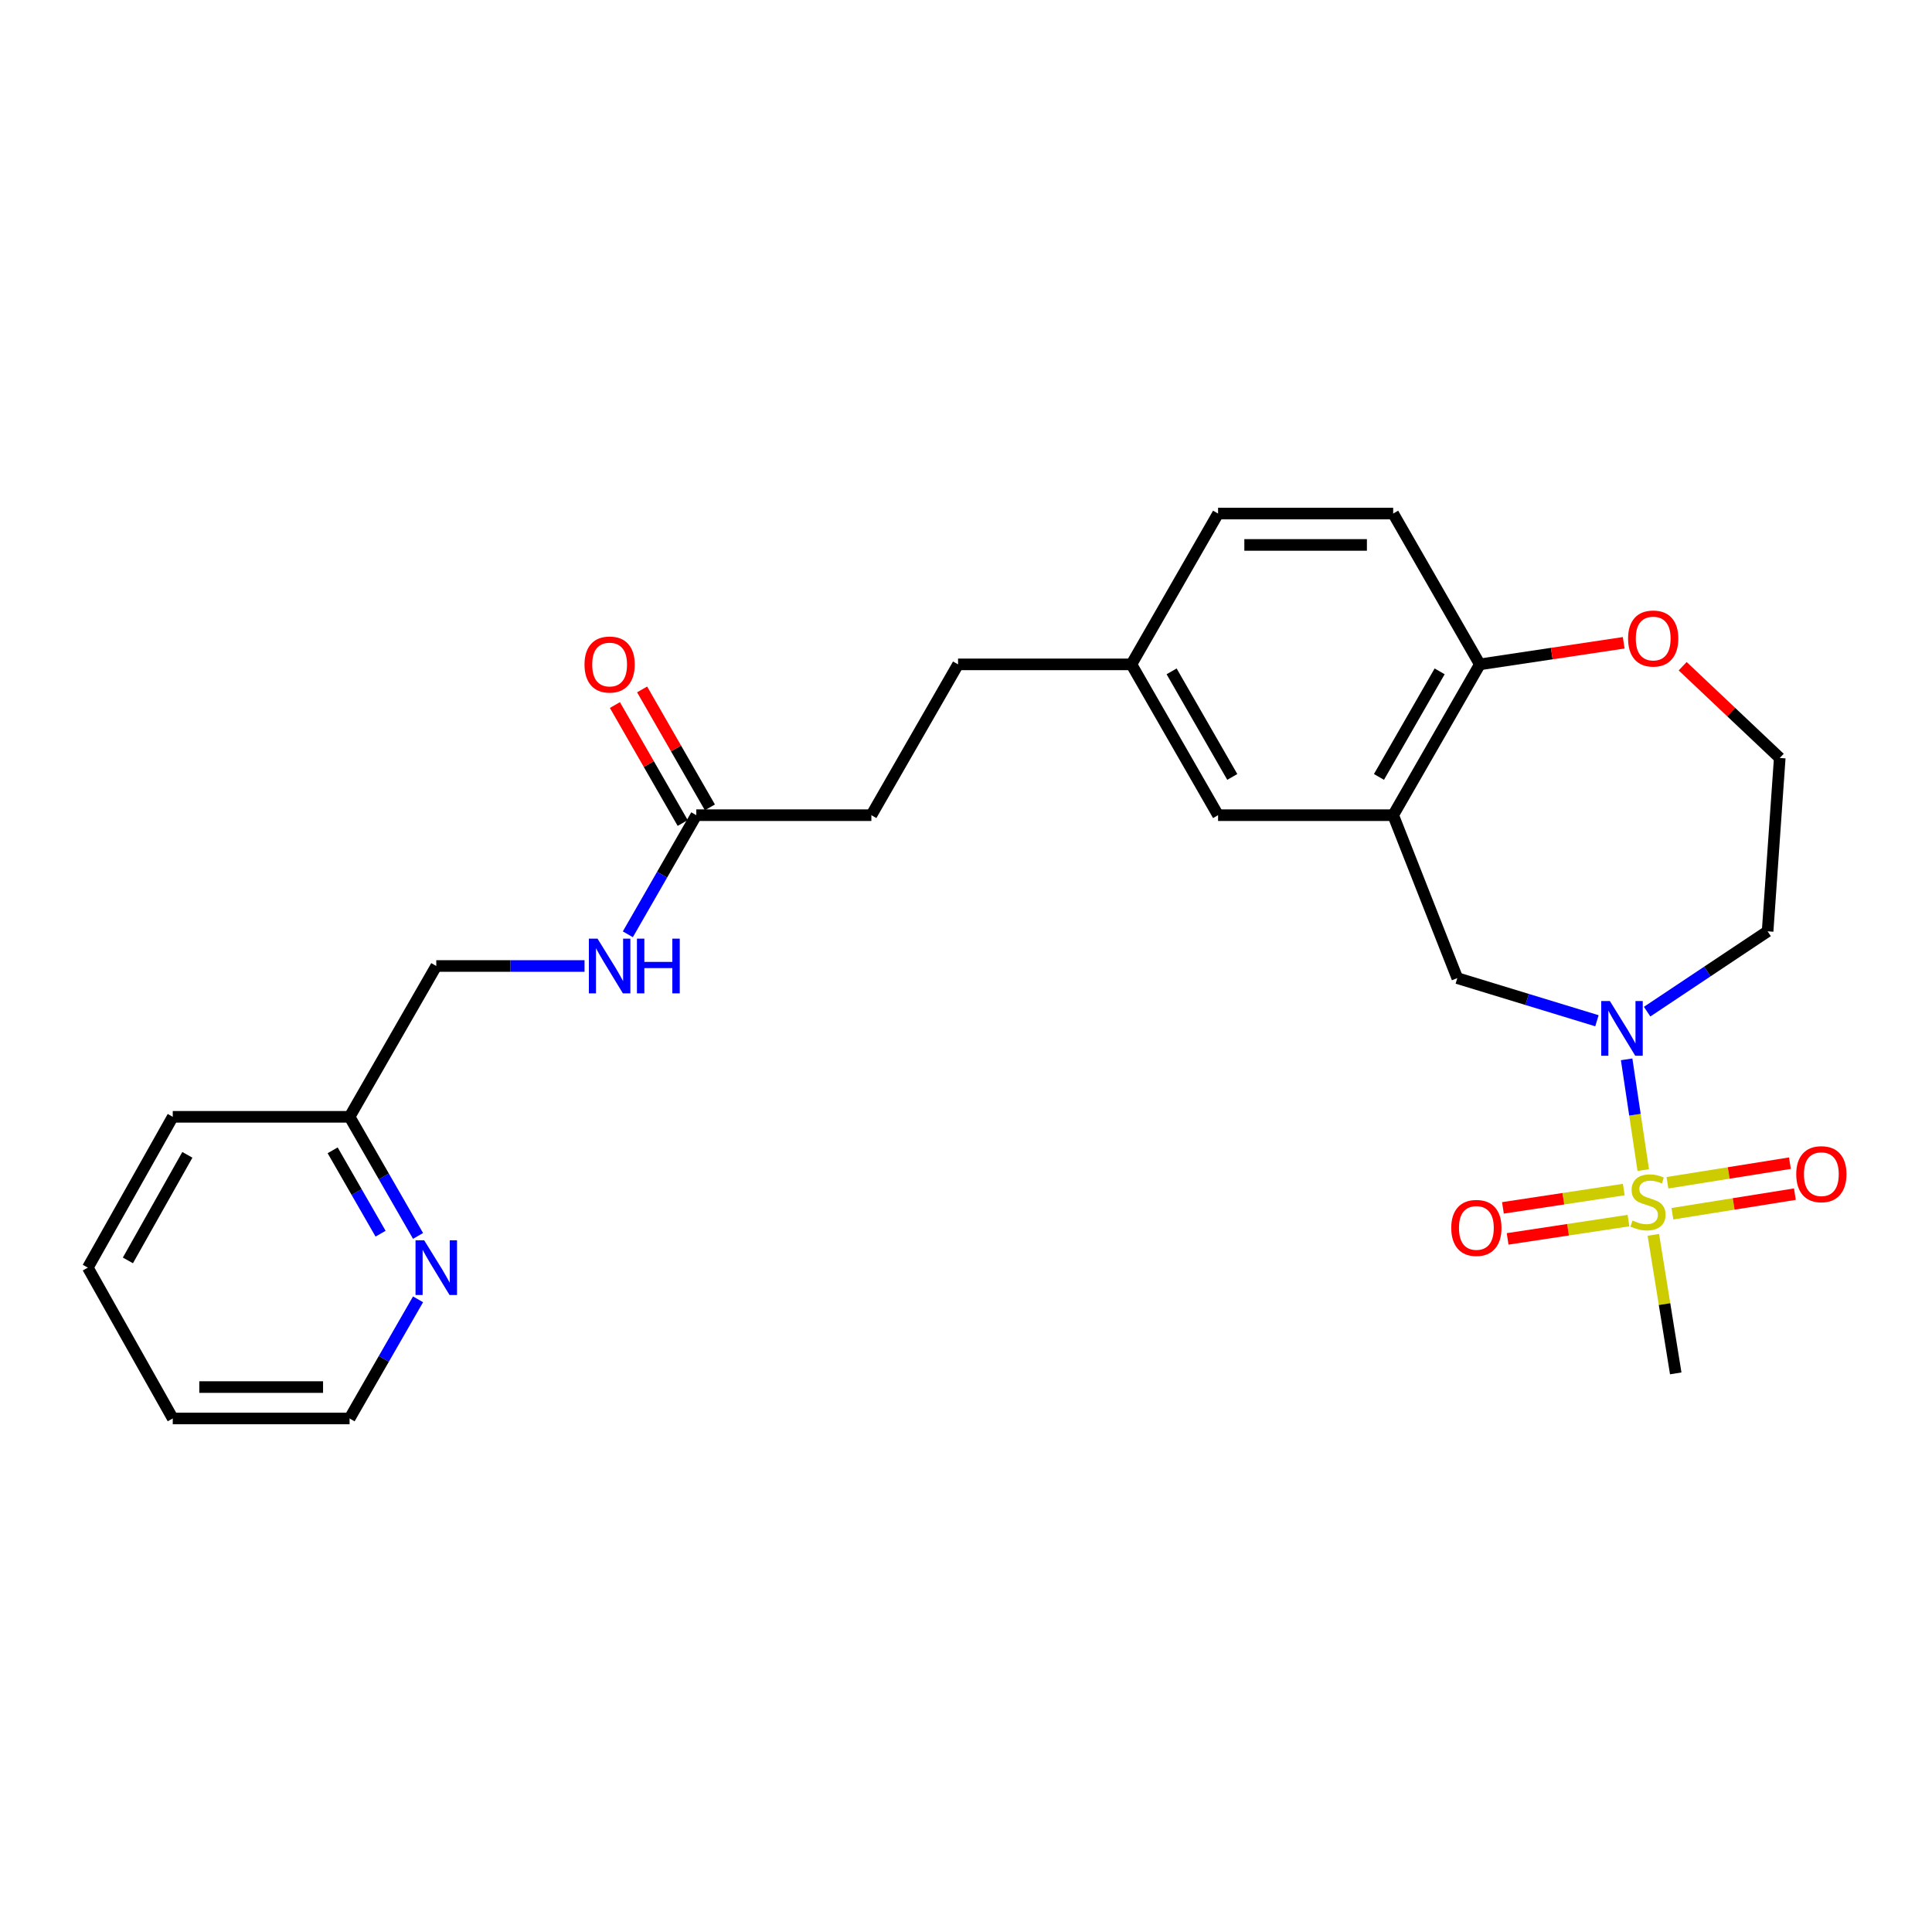 <?xml version='1.0' encoding='iso-8859-1'?>
<svg version='1.1' baseProfile='full'
              xmlns='http://www.w3.org/2000/svg'
                      xmlns:rdkit='http://www.rdkit.org/xml'
                      xmlns:xlink='http://www.w3.org/1999/xlink'
                  xml:space='preserve'
width='1000px' height='1000px' viewBox='0 0 1000 1000'>
<!-- END OF HEADER -->
<rect style='opacity:1.0;fill:#FFFFFF;stroke:none' width='1000' height='1000' x='0' y='0'> </rect>
<path class='bond-0' d='M 850.543,605.639 L 846.243,576.977' style='fill:none;fill-rule:evenodd;stroke:#CCCC00;stroke-width:6px;stroke-linecap:butt;stroke-linejoin:miter;stroke-opacity:1' />
<path class='bond-0' d='M 846.243,576.977 L 841.943,548.314' style='fill:none;fill-rule:evenodd;stroke:#0000FF;stroke-width:6px;stroke-linecap:butt;stroke-linejoin:miter;stroke-opacity:1' />
<path class='bond-1' d='M 865.636,628.23 L 897.332,623.159' style='fill:none;fill-rule:evenodd;stroke:#CCCC00;stroke-width:6px;stroke-linecap:butt;stroke-linejoin:miter;stroke-opacity:1' />
<path class='bond-1' d='M 897.332,623.159 L 929.028,618.088' style='fill:none;fill-rule:evenodd;stroke:#FF0000;stroke-width:6px;stroke-linecap:butt;stroke-linejoin:miter;stroke-opacity:1' />
<path class='bond-1' d='M 863.071,612.193 L 894.766,607.123' style='fill:none;fill-rule:evenodd;stroke:#CCCC00;stroke-width:6px;stroke-linecap:butt;stroke-linejoin:miter;stroke-opacity:1' />
<path class='bond-1' d='M 894.766,607.123 L 926.462,602.052' style='fill:none;fill-rule:evenodd;stroke:#FF0000;stroke-width:6px;stroke-linecap:butt;stroke-linejoin:miter;stroke-opacity:1' />
<path class='bond-2' d='M 840.459,615.715 L 809.185,620.454' style='fill:none;fill-rule:evenodd;stroke:#CCCC00;stroke-width:6px;stroke-linecap:butt;stroke-linejoin:miter;stroke-opacity:1' />
<path class='bond-2' d='M 809.185,620.454 L 777.911,625.194' style='fill:none;fill-rule:evenodd;stroke:#FF0000;stroke-width:6px;stroke-linecap:butt;stroke-linejoin:miter;stroke-opacity:1' />
<path class='bond-2' d='M 842.892,631.772 L 811.618,636.511' style='fill:none;fill-rule:evenodd;stroke:#CCCC00;stroke-width:6px;stroke-linecap:butt;stroke-linejoin:miter;stroke-opacity:1' />
<path class='bond-2' d='M 811.618,636.511 L 780.344,641.25' style='fill:none;fill-rule:evenodd;stroke:#FF0000;stroke-width:6px;stroke-linecap:butt;stroke-linejoin:miter;stroke-opacity:1' />
<path class='bond-3' d='M 855.77,639.157 L 861.563,675.01' style='fill:none;fill-rule:evenodd;stroke:#CCCC00;stroke-width:6px;stroke-linecap:butt;stroke-linejoin:miter;stroke-opacity:1' />
<path class='bond-3' d='M 861.563,675.01 L 867.356,710.862' style='fill:none;fill-rule:evenodd;stroke:#000000;stroke-width:6px;stroke-linecap:butt;stroke-linejoin:miter;stroke-opacity:1' />
<path class='bond-4' d='M 826.572,528.342 L 790.435,517.311' style='fill:none;fill-rule:evenodd;stroke:#0000FF;stroke-width:6px;stroke-linecap:butt;stroke-linejoin:miter;stroke-opacity:1' />
<path class='bond-4' d='M 790.435,517.311 L 754.297,506.28' style='fill:none;fill-rule:evenodd;stroke:#000000;stroke-width:6px;stroke-linecap:butt;stroke-linejoin:miter;stroke-opacity:1' />
<path class='bond-5' d='M 852.545,523.631 L 883.729,502.843' style='fill:none;fill-rule:evenodd;stroke:#0000FF;stroke-width:6px;stroke-linecap:butt;stroke-linejoin:miter;stroke-opacity:1' />
<path class='bond-5' d='M 883.729,502.843 L 914.913,482.055' style='fill:none;fill-rule:evenodd;stroke:#000000;stroke-width:6px;stroke-linecap:butt;stroke-linejoin:miter;stroke-opacity:1' />
<path class='bond-6' d='M 721.104,421.938 L 754.297,506.28' style='fill:none;fill-rule:evenodd;stroke:#000000;stroke-width:6px;stroke-linecap:butt;stroke-linejoin:miter;stroke-opacity:1' />
<path class='bond-7' d='M 721.104,421.938 L 765.963,343.877' style='fill:none;fill-rule:evenodd;stroke:#000000;stroke-width:6px;stroke-linecap:butt;stroke-linejoin:miter;stroke-opacity:1' />
<path class='bond-7' d='M 713.752,402.137 L 745.153,347.494' style='fill:none;fill-rule:evenodd;stroke:#000000;stroke-width:6px;stroke-linecap:butt;stroke-linejoin:miter;stroke-opacity:1' />
<path class='bond-8' d='M 721.104,421.938 L 630.474,421.938' style='fill:none;fill-rule:evenodd;stroke:#000000;stroke-width:6px;stroke-linecap:butt;stroke-linejoin:miter;stroke-opacity:1' />
<path class='bond-9' d='M 765.963,343.877 L 721.104,265.815' style='fill:none;fill-rule:evenodd;stroke:#000000;stroke-width:6px;stroke-linecap:butt;stroke-linejoin:miter;stroke-opacity:1' />
<path class='bond-10' d='M 765.963,343.877 L 803.193,338.292' style='fill:none;fill-rule:evenodd;stroke:#000000;stroke-width:6px;stroke-linecap:butt;stroke-linejoin:miter;stroke-opacity:1' />
<path class='bond-10' d='M 803.193,338.292 L 840.422,332.706' style='fill:none;fill-rule:evenodd;stroke:#FF0000;stroke-width:6px;stroke-linecap:butt;stroke-linejoin:miter;stroke-opacity:1' />
<path class='bond-11' d='M 360.398,421.938 L 451.019,421.938' style='fill:none;fill-rule:evenodd;stroke:#000000;stroke-width:6px;stroke-linecap:butt;stroke-linejoin:miter;stroke-opacity:1' />
<path class='bond-12' d='M 360.398,421.938 L 342.684,452.764' style='fill:none;fill-rule:evenodd;stroke:#000000;stroke-width:6px;stroke-linecap:butt;stroke-linejoin:miter;stroke-opacity:1' />
<path class='bond-12' d='M 342.684,452.764 L 324.97,483.589' style='fill:none;fill-rule:evenodd;stroke:#0000FF;stroke-width:6px;stroke-linecap:butt;stroke-linejoin:miter;stroke-opacity:1' />
<path class='bond-13' d='M 367.439,417.893 L 349.897,387.367' style='fill:none;fill-rule:evenodd;stroke:#000000;stroke-width:6px;stroke-linecap:butt;stroke-linejoin:miter;stroke-opacity:1' />
<path class='bond-13' d='M 349.897,387.367 L 332.355,356.842' style='fill:none;fill-rule:evenodd;stroke:#FF0000;stroke-width:6px;stroke-linecap:butt;stroke-linejoin:miter;stroke-opacity:1' />
<path class='bond-13' d='M 353.358,425.984 L 335.816,395.459' style='fill:none;fill-rule:evenodd;stroke:#000000;stroke-width:6px;stroke-linecap:butt;stroke-linejoin:miter;stroke-opacity:1' />
<path class='bond-13' d='M 335.816,395.459 L 318.274,364.934' style='fill:none;fill-rule:evenodd;stroke:#FF0000;stroke-width:6px;stroke-linecap:butt;stroke-linejoin:miter;stroke-opacity:1' />
<path class='bond-14' d='M 630.474,421.938 L 585.615,343.877' style='fill:none;fill-rule:evenodd;stroke:#000000;stroke-width:6px;stroke-linecap:butt;stroke-linejoin:miter;stroke-opacity:1' />
<path class='bond-14' d='M 637.826,402.137 L 606.425,347.494' style='fill:none;fill-rule:evenodd;stroke:#000000;stroke-width:6px;stroke-linecap:butt;stroke-linejoin:miter;stroke-opacity:1' />
<path class='bond-15' d='M 870.944,344.833 L 896.068,368.58' style='fill:none;fill-rule:evenodd;stroke:#FF0000;stroke-width:6px;stroke-linecap:butt;stroke-linejoin:miter;stroke-opacity:1' />
<path class='bond-15' d='M 896.068,368.58 L 921.193,392.327' style='fill:none;fill-rule:evenodd;stroke:#000000;stroke-width:6px;stroke-linecap:butt;stroke-linejoin:miter;stroke-opacity:1' />
<path class='bond-16' d='M 302.556,500 L 264.184,500' style='fill:none;fill-rule:evenodd;stroke:#0000FF;stroke-width:6px;stroke-linecap:butt;stroke-linejoin:miter;stroke-opacity:1' />
<path class='bond-16' d='M 264.184,500 L 225.812,500' style='fill:none;fill-rule:evenodd;stroke:#000000;stroke-width:6px;stroke-linecap:butt;stroke-linejoin:miter;stroke-opacity:1' />
<path class='bond-17' d='M 216.379,639.712 L 198.661,608.887' style='fill:none;fill-rule:evenodd;stroke:#0000FF;stroke-width:6px;stroke-linecap:butt;stroke-linejoin:miter;stroke-opacity:1' />
<path class='bond-17' d='M 198.661,608.887 L 180.943,578.062' style='fill:none;fill-rule:evenodd;stroke:#000000;stroke-width:6px;stroke-linecap:butt;stroke-linejoin:miter;stroke-opacity:1' />
<path class='bond-17' d='M 196.984,638.558 L 184.581,616.98' style='fill:none;fill-rule:evenodd;stroke:#0000FF;stroke-width:6px;stroke-linecap:butt;stroke-linejoin:miter;stroke-opacity:1' />
<path class='bond-17' d='M 184.581,616.98 L 172.179,595.402' style='fill:none;fill-rule:evenodd;stroke:#000000;stroke-width:6px;stroke-linecap:butt;stroke-linejoin:miter;stroke-opacity:1' />
<path class='bond-18' d='M 216.379,672.534 L 198.661,703.359' style='fill:none;fill-rule:evenodd;stroke:#0000FF;stroke-width:6px;stroke-linecap:butt;stroke-linejoin:miter;stroke-opacity:1' />
<path class='bond-18' d='M 198.661,703.359 L 180.943,734.185' style='fill:none;fill-rule:evenodd;stroke:#000000;stroke-width:6px;stroke-linecap:butt;stroke-linejoin:miter;stroke-opacity:1' />
<path class='bond-19' d='M 914.913,482.055 L 921.193,392.327' style='fill:none;fill-rule:evenodd;stroke:#000000;stroke-width:6px;stroke-linecap:butt;stroke-linejoin:miter;stroke-opacity:1' />
<path class='bond-20' d='M 721.104,265.815 L 630.474,265.815' style='fill:none;fill-rule:evenodd;stroke:#000000;stroke-width:6px;stroke-linecap:butt;stroke-linejoin:miter;stroke-opacity:1' />
<path class='bond-20' d='M 707.509,282.056 L 644.068,282.056' style='fill:none;fill-rule:evenodd;stroke:#000000;stroke-width:6px;stroke-linecap:butt;stroke-linejoin:miter;stroke-opacity:1' />
<path class='bond-21' d='M 585.615,343.877 L 630.474,265.815' style='fill:none;fill-rule:evenodd;stroke:#000000;stroke-width:6px;stroke-linecap:butt;stroke-linejoin:miter;stroke-opacity:1' />
<path class='bond-22' d='M 585.615,343.877 L 495.887,343.877' style='fill:none;fill-rule:evenodd;stroke:#000000;stroke-width:6px;stroke-linecap:butt;stroke-linejoin:miter;stroke-opacity:1' />
<path class='bond-23' d='M 180.943,578.062 L 225.812,500' style='fill:none;fill-rule:evenodd;stroke:#000000;stroke-width:6px;stroke-linecap:butt;stroke-linejoin:miter;stroke-opacity:1' />
<path class='bond-24' d='M 180.943,578.062 L 89.421,578.062' style='fill:none;fill-rule:evenodd;stroke:#000000;stroke-width:6px;stroke-linecap:butt;stroke-linejoin:miter;stroke-opacity:1' />
<path class='bond-25' d='M 451.019,421.938 L 495.887,343.877' style='fill:none;fill-rule:evenodd;stroke:#000000;stroke-width:6px;stroke-linecap:butt;stroke-linejoin:miter;stroke-opacity:1' />
<path class='bond-26' d='M 180.943,734.185 L 89.421,734.185' style='fill:none;fill-rule:evenodd;stroke:#000000;stroke-width:6px;stroke-linecap:butt;stroke-linejoin:miter;stroke-opacity:1' />
<path class='bond-26' d='M 167.215,717.944 L 103.149,717.944' style='fill:none;fill-rule:evenodd;stroke:#000000;stroke-width:6px;stroke-linecap:butt;stroke-linejoin:miter;stroke-opacity:1' />
<path class='bond-27' d='M 89.421,578.062 L 45.455,656.123' style='fill:none;fill-rule:evenodd;stroke:#000000;stroke-width:6px;stroke-linecap:butt;stroke-linejoin:miter;stroke-opacity:1' />
<path class='bond-27' d='M 96.976,597.741 L 66.2,652.384' style='fill:none;fill-rule:evenodd;stroke:#000000;stroke-width:6px;stroke-linecap:butt;stroke-linejoin:miter;stroke-opacity:1' />
<path class='bond-28' d='M 89.421,734.185 L 45.455,656.123' style='fill:none;fill-rule:evenodd;stroke:#000000;stroke-width:6px;stroke-linecap:butt;stroke-linejoin:miter;stroke-opacity:1' />
<path  class='atom-0' d='M 845.002 631.748
Q 845.322 631.868, 846.642 632.428
Q 847.962 632.988, 849.402 633.348
Q 850.882 633.668, 852.322 633.668
Q 855.002 633.668, 856.562 632.388
Q 858.122 631.068, 858.122 628.788
Q 858.122 627.228, 857.322 626.268
Q 856.562 625.308, 855.362 624.788
Q 854.162 624.268, 852.162 623.668
Q 849.642 622.908, 848.122 622.188
Q 846.642 621.468, 845.562 619.948
Q 844.522 618.428, 844.522 615.868
Q 844.522 612.308, 846.922 610.108
Q 849.362 607.908, 854.162 607.908
Q 857.442 607.908, 861.162 609.468
L 860.242 612.548
Q 856.842 611.148, 854.282 611.148
Q 851.522 611.148, 850.002 612.308
Q 848.482 613.428, 848.522 615.388
Q 848.522 616.908, 849.282 617.828
Q 850.082 618.748, 851.202 619.268
Q 852.362 619.788, 854.282 620.388
Q 856.842 621.188, 858.362 621.988
Q 859.882 622.788, 860.962 624.428
Q 862.082 626.028, 862.082 628.788
Q 862.082 632.708, 859.442 634.828
Q 856.842 636.908, 852.482 636.908
Q 849.962 636.908, 848.042 636.348
Q 846.162 635.828, 843.922 634.908
L 845.002 631.748
' fill='#CCCC00'/>
<path  class='atom-1' d='M 833.28 518.14
L 842.56 533.14
Q 843.48 534.62, 844.96 537.3
Q 846.44 539.98, 846.52 540.14
L 846.52 518.14
L 850.28 518.14
L 850.28 546.46
L 846.4 546.46
L 836.44 530.06
Q 835.28 528.14, 834.04 525.94
Q 832.84 523.74, 832.48 523.06
L 832.48 546.46
L 828.8 546.46
L 828.8 518.14
L 833.28 518.14
' fill='#0000FF'/>
<path  class='atom-5' d='M 929.729 607.753
Q 929.729 600.953, 933.089 597.153
Q 936.449 593.353, 942.729 593.353
Q 949.009 593.353, 952.369 597.153
Q 955.729 600.953, 955.729 607.753
Q 955.729 614.633, 952.329 618.553
Q 948.929 622.433, 942.729 622.433
Q 936.489 622.433, 933.089 618.553
Q 929.729 614.673, 929.729 607.753
M 942.729 619.233
Q 947.049 619.233, 949.369 616.353
Q 951.729 613.433, 951.729 607.753
Q 951.729 602.193, 949.369 599.393
Q 947.049 596.553, 942.729 596.553
Q 938.409 596.553, 936.049 599.353
Q 933.729 602.153, 933.729 607.753
Q 933.729 613.473, 936.049 616.353
Q 938.409 619.233, 942.729 619.233
' fill='#FF0000'/>
<path  class='atom-6' d='M 751.168 635.569
Q 751.168 628.769, 754.528 624.969
Q 757.888 621.169, 764.168 621.169
Q 770.448 621.169, 773.808 624.969
Q 777.168 628.769, 777.168 635.569
Q 777.168 642.449, 773.768 646.369
Q 770.368 650.249, 764.168 650.249
Q 757.928 650.249, 754.528 646.369
Q 751.168 642.489, 751.168 635.569
M 764.168 647.049
Q 768.488 647.049, 770.808 644.169
Q 773.168 641.249, 773.168 635.569
Q 773.168 630.009, 770.808 627.209
Q 768.488 624.369, 764.168 624.369
Q 759.848 624.369, 757.488 627.169
Q 755.168 629.969, 755.168 635.569
Q 755.168 641.289, 757.488 644.169
Q 759.848 647.049, 764.168 647.049
' fill='#FF0000'/>
<path  class='atom-9' d='M 842.69 330.496
Q 842.69 323.696, 846.05 319.896
Q 849.41 316.096, 855.69 316.096
Q 861.97 316.096, 865.33 319.896
Q 868.69 323.696, 868.69 330.496
Q 868.69 337.376, 865.29 341.296
Q 861.89 345.176, 855.69 345.176
Q 849.45 345.176, 846.05 341.296
Q 842.69 337.416, 842.69 330.496
M 855.69 341.976
Q 860.01 341.976, 862.33 339.096
Q 864.69 336.176, 864.69 330.496
Q 864.69 324.936, 862.33 322.136
Q 860.01 319.296, 855.69 319.296
Q 851.37 319.296, 849.01 322.096
Q 846.69 324.896, 846.69 330.496
Q 846.69 336.216, 849.01 339.096
Q 851.37 341.976, 855.69 341.976
' fill='#FF0000'/>
<path  class='atom-10' d='M 309.279 485.84
L 318.559 500.84
Q 319.479 502.32, 320.959 505
Q 322.439 507.68, 322.519 507.84
L 322.519 485.84
L 326.279 485.84
L 326.279 514.16
L 322.399 514.16
L 312.439 497.76
Q 311.279 495.84, 310.039 493.64
Q 308.839 491.44, 308.479 490.76
L 308.479 514.16
L 304.799 514.16
L 304.799 485.84
L 309.279 485.84
' fill='#0000FF'/>
<path  class='atom-10' d='M 329.679 485.84
L 333.519 485.84
L 333.519 497.88
L 347.999 497.88
L 347.999 485.84
L 351.839 485.84
L 351.839 514.16
L 347.999 514.16
L 347.999 501.08
L 333.519 501.08
L 333.519 514.16
L 329.679 514.16
L 329.679 485.84
' fill='#0000FF'/>
<path  class='atom-11' d='M 219.552 641.963
L 228.832 656.963
Q 229.752 658.443, 231.232 661.123
Q 232.712 663.803, 232.792 663.963
L 232.792 641.963
L 236.552 641.963
L 236.552 670.283
L 232.672 670.283
L 222.712 653.883
Q 221.552 651.963, 220.312 649.763
Q 219.112 647.563, 218.752 646.883
L 218.752 670.283
L 215.072 670.283
L 215.072 641.963
L 219.552 641.963
' fill='#0000FF'/>
<path  class='atom-13' d='M 302.539 343.957
Q 302.539 337.157, 305.899 333.357
Q 309.259 329.557, 315.539 329.557
Q 321.819 329.557, 325.179 333.357
Q 328.539 337.157, 328.539 343.957
Q 328.539 350.837, 325.139 354.757
Q 321.739 358.637, 315.539 358.637
Q 309.299 358.637, 305.899 354.757
Q 302.539 350.877, 302.539 343.957
M 315.539 355.437
Q 319.859 355.437, 322.179 352.557
Q 324.539 349.637, 324.539 343.957
Q 324.539 338.397, 322.179 335.597
Q 319.859 332.757, 315.539 332.757
Q 311.219 332.757, 308.859 335.557
Q 306.539 338.357, 306.539 343.957
Q 306.539 349.677, 308.859 352.557
Q 311.219 355.437, 315.539 355.437
' fill='#FF0000'/>
</svg>
